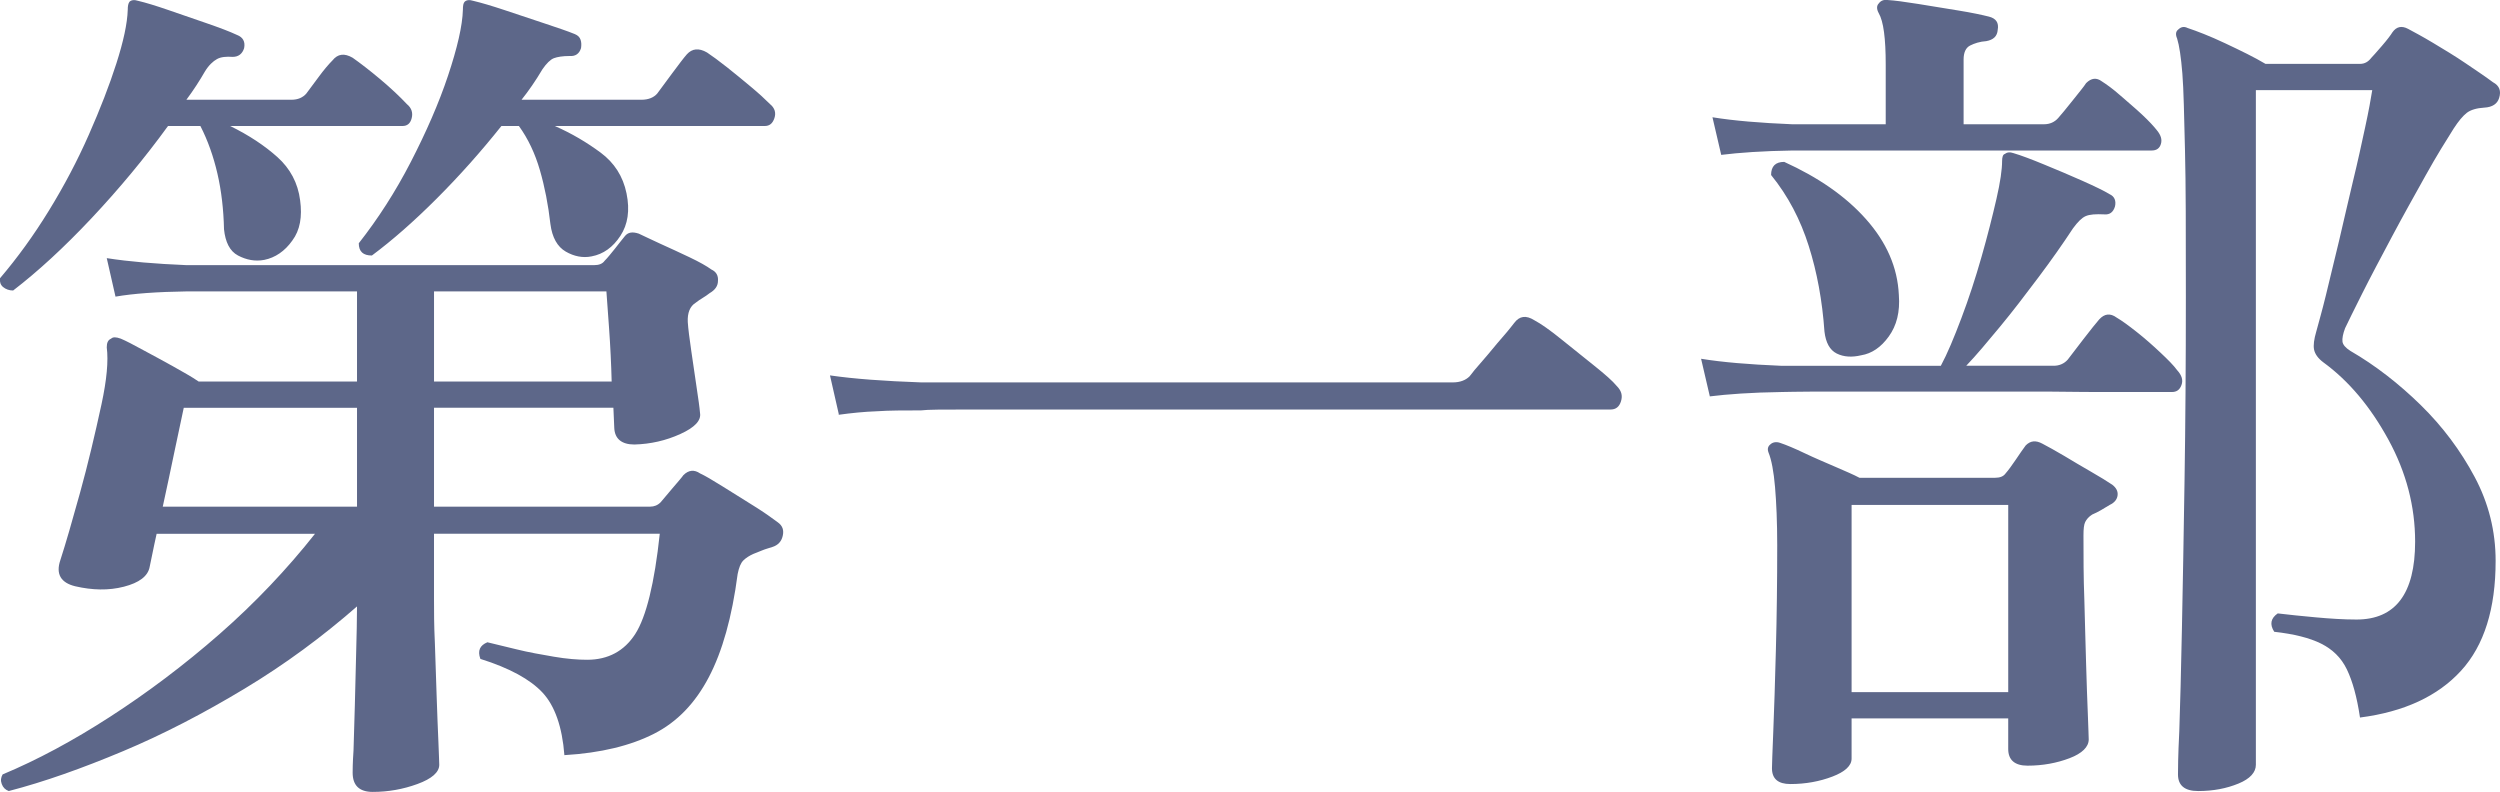<?xml version="1.0" encoding="UTF-8"?>
<svg id="_レイヤー_1" data-name="レイヤー_1" xmlns="http://www.w3.org/2000/svg" version="1.1" viewBox="0 0 57.14 18.1">
  <!-- Generator: Adobe Illustrator 30.0.0, SVG Export Plug-In . SVG Version: 2.1.1 Build 123)  -->
  <defs>
    <style>
      .st0 {
        fill: #5d6789;
      }
    </style>
  </defs>
  <path class="st0" d="M.3,6.64c-.09,0-.17-.03-.23-.08-.06-.05-.08-.12-.07-.2.4-.47.77-.98,1.12-1.55.35-.57.65-1.14.91-1.73.26-.59.47-1.13.63-1.63s.25-.91.26-1.23c0-.08.01-.14.04-.18.04-.04.11-.05.2-.02.17.04.4.11.69.21.29.1.58.2.87.3.29.1.53.19.7.27.13.05.19.15.16.3-.04.13-.13.2-.26.2-.15-.01-.27,0-.36.05s-.19.14-.28.29c-.05.09-.12.2-.19.31-.07.11-.15.22-.23.33h2.4c.15,0,.26-.05.34-.14.08-.11.18-.24.29-.39s.22-.28.31-.37c.12-.15.27-.17.46-.06.17.12.38.28.63.49.25.21.45.4.61.57.11.09.14.2.11.32-.03.12-.1.18-.21.18h-3.94c.43.21.79.45,1.08.71.29.26.47.59.52.99.05.37,0,.68-.18.92-.17.24-.39.39-.64.44-.21.04-.41,0-.6-.1s-.29-.31-.32-.6c-.01-.45-.06-.88-.15-1.27-.09-.39-.22-.76-.39-1.09h-.74c-.53.73-1.12,1.44-1.75,2.11-.63.67-1.23,1.22-1.79,1.65ZM8.52,18.1c-.31,0-.46-.15-.46-.44,0-.05,0-.22.02-.51.01-.29.02-.63.03-1.02s.02-.79.03-1.2c.01-.41.02-.76.02-1.07-.79.69-1.64,1.32-2.57,1.88-.93.56-1.85,1.04-2.78,1.43-.93.39-1.8.7-2.61.91-.08-.03-.13-.08-.16-.16-.03-.08-.02-.15.02-.22.79-.33,1.61-.77,2.46-1.32.85-.55,1.69-1.18,2.5-1.89.81-.71,1.54-1.48,2.18-2.29h-3.62c-.04.17-.07.33-.1.47-.03.14-.05.24-.06.29-.04.21-.24.36-.59.45-.35.09-.72.08-1.11-.01-.33-.08-.45-.28-.34-.6.12-.37.27-.89.45-1.54s.34-1.33.49-2.02c.12-.56.16-.99.12-1.3,0-.11.03-.17.1-.2.04-.04.11-.04.22,0,.12.05.29.14.51.26.22.12.45.24.68.37.23.13.43.24.59.35h3.62v-2.06h-3.88c-.69.01-1.24.05-1.64.12l-.2-.88c.51.08,1.11.13,1.82.16h9.32c.11,0,.19-.03.24-.1.07-.07.14-.16.23-.27.09-.11.16-.21.23-.29.07-.09.17-.11.32-.06.11.05.27.13.49.23.22.1.44.2.67.31.23.11.39.2.5.28.11.05.16.14.15.26,0,.12-.07.21-.19.28-.05.04-.11.08-.16.11s-.11.07-.16.11c-.13.08-.19.23-.18.44.01.16.04.38.08.66.04.28.08.55.12.82s.07.47.08.6c.03.17-.12.33-.45.48-.33.15-.68.23-1.05.24-.29,0-.45-.13-.46-.38l-.02-.46h-4.1v2.26h4.94c.09,0,.17-.03.24-.1.07-.08.16-.19.27-.32.11-.13.2-.23.25-.3.12-.12.25-.13.38-.04.11.05.28.15.52.3.24.15.48.3.72.45.24.15.42.28.54.37.11.08.14.18.11.31-.03.13-.11.21-.23.25-.09.03-.17.05-.24.08-.07.03-.13.05-.2.08-.09.04-.17.09-.23.15s-.1.16-.13.31c-.13.99-.35,1.77-.66,2.36-.31.59-.72,1.02-1.25,1.29-.53.27-1.21.44-2.05.49-.05-.65-.22-1.13-.5-1.43-.28-.3-.75-.56-1.42-.77-.07-.19-.01-.31.16-.38.16.04.38.09.66.16.28.07.57.12.86.17.29.05.55.07.76.07.48,0,.85-.2,1.1-.59.25-.39.44-1.16.56-2.29h-5.16v1.48c0,.28,0,.62.02,1.02.01.4.03.8.04,1.2.01.4.03.75.04,1.04s.02.47.02.54c0,.17-.17.32-.5.44-.33.12-.67.18-1.02.18ZM3.72,11.58h4.44v-2.26h-3.96c-.05.23-.12.56-.21.99-.09.43-.18.86-.27,1.27ZM13.52,5.86c-.2.04-.4,0-.59-.11-.19-.11-.31-.32-.35-.63-.05-.44-.13-.85-.24-1.23-.11-.38-.27-.72-.48-1.01h-.4c-.47.59-.96,1.14-1.48,1.66-.52.52-1.01.95-1.48,1.3-.2,0-.3-.09-.3-.28.44-.56.84-1.18,1.19-1.86.35-.68.64-1.34.85-1.97.21-.63.33-1.14.34-1.51,0-.09.01-.15.04-.18.04-.04.11-.05.2-.02.17.04.41.11.71.21.3.1.6.2.9.3.3.1.54.18.71.25.07.03.11.07.13.13.02.06.02.12.01.19-.04.13-.13.19-.26.18-.16,0-.28.02-.36.05s-.17.12-.26.25c-.16.27-.32.5-.48.7h2.74c.16,0,.28-.05.36-.14.08-.11.19-.26.34-.46.15-.2.26-.35.34-.44.12-.13.27-.15.46-.04.12.08.27.19.46.34.19.15.37.3.55.45.18.15.32.28.43.39.11.09.14.2.1.32-.04.12-.11.18-.22.18h-4.8c.39.17.74.38,1.05.61.31.23.51.54.59.93.08.39.03.71-.14.97-.17.26-.39.42-.66.47ZM9.92,8.72h4.06c-.01-.4-.03-.81-.06-1.23-.03-.42-.05-.7-.06-.83h-3.94v2.06Z"/>
  <path class="st0" d="M19.17,9.46l-.2-.88c.55.08,1.24.13,2.08.16h12.16c.16,0,.29-.05.38-.14.05-.07.15-.19.3-.36.15-.17.29-.35.44-.52.15-.17.24-.29.28-.34.12-.16.27-.18.46-.06.15.08.35.22.61.43.26.21.51.41.76.61.25.2.42.35.51.46.11.11.14.22.1.35s-.12.19-.24.19h-1.42c-.63,0-1.39,0-2.29,0-.9,0-1.86,0-2.89,0h-8.06c-.59,0-.95,0-1.1.02-.39,0-.72,0-1.01.02-.29.01-.58.04-.87.08Z"/>
  <path class="st0" d="M39.08,9.06l-.2-.86c.49.08,1.1.13,1.82.16h3.66c.15-.28.3-.64.47-1.09.17-.45.32-.91.46-1.4.14-.49.25-.93.34-1.32s.13-.68.13-.87c0-.09.02-.15.06-.16.05-.04.12-.05.2-.02.17.05.41.14.7.26.29.12.58.24.87.37s.5.23.63.31c.11.05.15.15.12.28-.04.13-.12.19-.24.18-.2-.01-.34,0-.43.04s-.18.13-.29.28c-.23.35-.49.72-.79,1.12-.3.4-.59.78-.88,1.13s-.54.65-.77.89h2c.13,0,.24-.05.32-.14.07-.09.19-.25.36-.47.17-.22.29-.37.36-.45.12-.13.25-.15.4-.04.12.07.27.18.46.33.19.15.37.31.54.47s.3.29.38.4c.11.12.14.23.1.34s-.11.16-.22.16h-1.22c-.47,0-1.01,0-1.64-.01-.63,0-1.27,0-1.93,0h-1.87c-.59,0-1.08,0-1.49,0-.41,0-.66.01-.77.01-.69.01-1.24.05-1.64.1ZM39.34,3.54l-.2-.86c.49.08,1.1.13,1.82.16h2.14v-1.36c0-.6-.05-.99-.16-1.18-.05-.09-.05-.17,0-.22.05-.07.12-.09.2-.08.16.01.39.04.7.09s.61.1.92.15c.31.05.54.1.7.14.16.04.23.14.2.3-.01.15-.1.23-.26.26-.15.01-.27.05-.37.1-.1.05-.15.16-.15.32v1.48h1.84c.13,0,.24-.05.32-.14.07-.08.18-.21.33-.4.15-.19.26-.32.31-.4.12-.12.24-.13.36-.04.11.07.25.17.42.32s.34.29.5.44c.16.15.27.27.34.36.09.11.12.21.09.31-.03.1-.1.15-.21.15h-1.2c-.43,0-.93,0-1.5,0s-1.16,0-1.75,0h-1.68c-.53,0-.98,0-1.35,0-.37,0-.61,0-.72,0-.69.01-1.24.05-1.64.1ZM40.92,17.92c-.28,0-.42-.12-.42-.36,0-.07.01-.35.03-.84s.04-1.12.06-1.88.03-1.55.03-2.38c0-.53-.02-.98-.05-1.33s-.08-.62-.15-.79c-.03-.08-.01-.14.04-.18.05-.05.13-.07.22-.04.15.05.34.13.57.24.23.11.47.21.7.31.23.1.42.18.55.25h3.1c.11,0,.19-.03.24-.1.07-.08.14-.18.23-.31.09-.13.16-.24.23-.33.11-.11.23-.12.38-.04.13.07.3.16.5.28.2.12.4.24.61.36.21.12.37.22.49.3.09.07.13.15.12.24-.01.09-.07.17-.18.22-.07.04-.13.08-.2.12-.07.04-.13.07-.2.1-.08.05-.13.11-.16.17-.03.06-.04.16-.04.31,0,.47,0,.96.02,1.47.01.51.03,1,.04,1.46.01.46.03.85.04,1.16.01.31.02.5.02.57,0,.17-.15.32-.44.43-.29.11-.61.17-.96.17-.29,0-.44-.13-.44-.38v-.7h-3.58v.92c0,.16-.15.3-.44.41s-.61.17-.96.17ZM42.54,8.12c-.21.05-.4.04-.56-.04s-.25-.25-.28-.5c-.05-.71-.17-1.36-.36-1.96-.19-.6-.47-1.14-.86-1.62,0-.2.1-.3.3-.3.77.35,1.4.78,1.87,1.31.47.53.72,1.1.75,1.73.03.39-.05.7-.23.95-.18.25-.39.39-.63.43ZM42.32,15.82h3.58v-4.28h-3.58v4.28ZM50.24,18.08c-.31,0-.46-.13-.46-.38,0-.08,0-.41.03-.99.02-.58.04-1.36.06-2.34.02-.98.04-2.11.06-3.4.02-1.29.03-2.68.03-4.19s0-2.56-.02-3.35-.03-1.38-.06-1.75-.07-.64-.12-.8c-.04-.09-.03-.16.02-.2.07-.07.14-.08.22-.04.21.07.5.18.86.35.36.17.67.32.92.47h2.16c.11,0,.19-.05.26-.14.03-.03.11-.12.24-.27s.21-.26.24-.31c.09-.13.21-.16.36-.08.13.07.32.17.57.32.25.15.5.3.75.47.25.17.46.31.62.43.15.08.19.2.14.36-.04.13-.15.21-.34.22-.17.01-.31.05-.4.12s-.19.19-.3.36c-.17.27-.39.62-.64,1.07s-.51.91-.77,1.4c-.26.49-.49.92-.68,1.3-.19.38-.32.64-.39.79-.05.13-.07.24-.06.31s.07.14.18.21c.57.33,1.11.75,1.61,1.24s.91,1.04,1.23,1.64c.32.6.48,1.24.48,1.92,0,1.09-.26,1.93-.79,2.51s-1.3.94-2.31,1.07c-.07-.47-.17-.83-.3-1.1-.13-.27-.33-.46-.59-.59-.26-.13-.62-.22-1.07-.27-.11-.17-.08-.31.08-.42.25.03.54.06.87.09.33.03.64.05.93.05.89,0,1.34-.59,1.34-1.78,0-.8-.2-1.58-.61-2.33s-.9-1.34-1.49-1.77c-.12-.09-.19-.19-.21-.29-.02-.1,0-.24.05-.41.05-.19.13-.46.22-.83.09-.37.19-.78.3-1.24.11-.46.21-.92.32-1.37.11-.45.2-.87.28-1.24.08-.37.13-.65.16-.84h-2.66v15.42c0,.17-.13.32-.4.43-.27.11-.57.17-.92.17Z"/>
</svg>